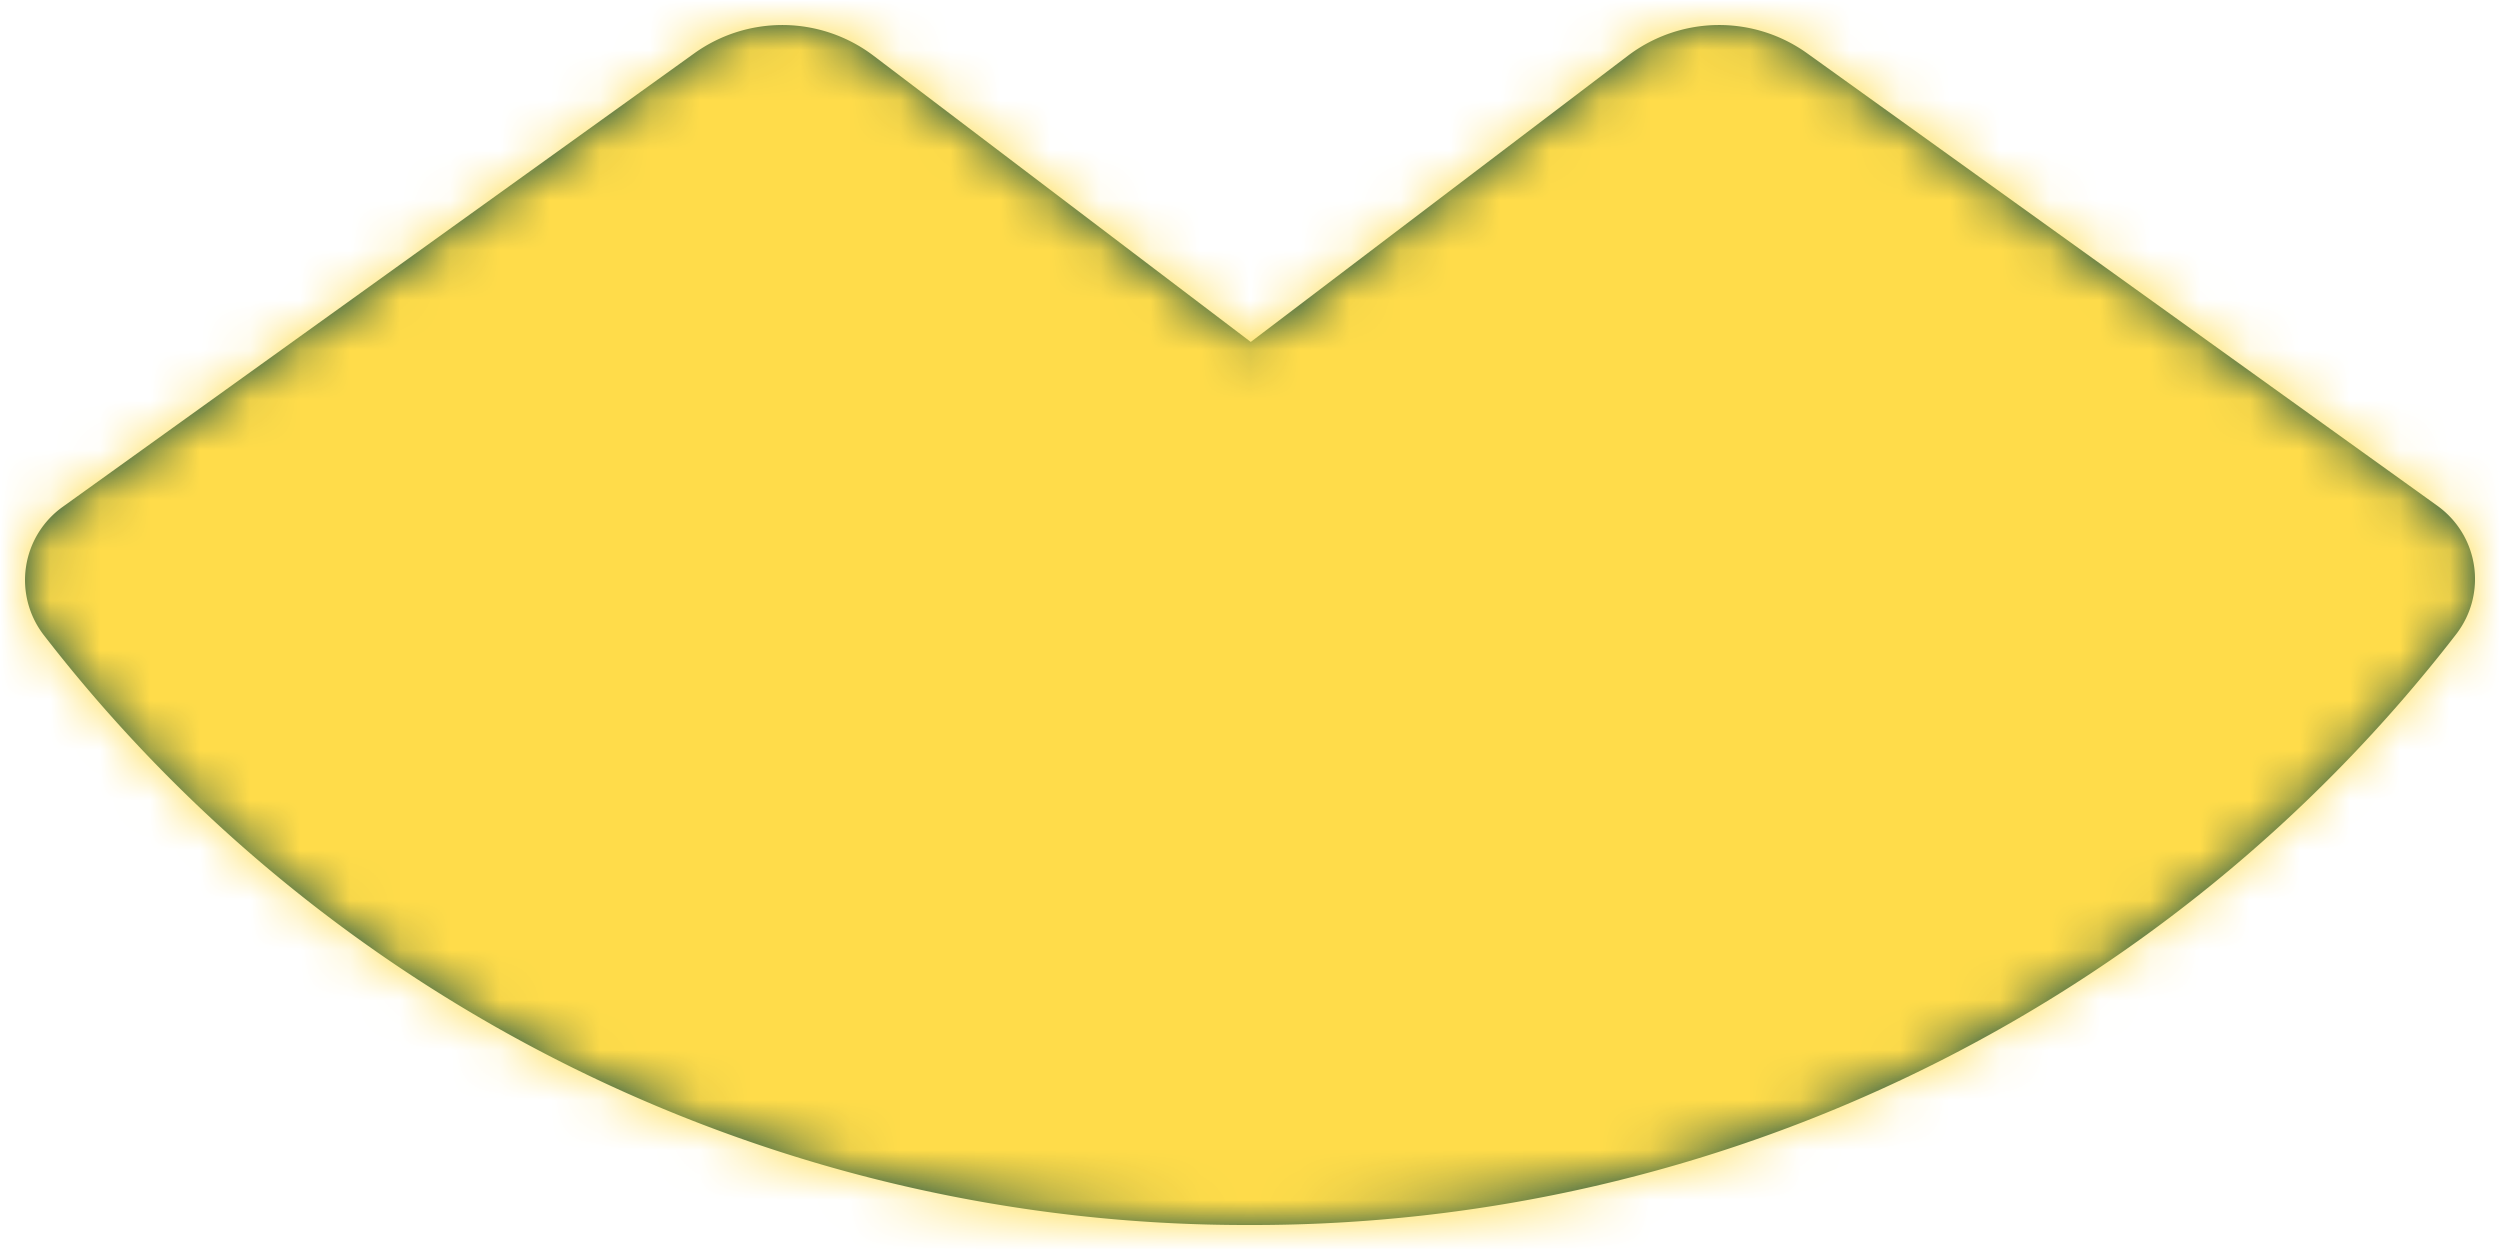 <svg xmlns="http://www.w3.org/2000/svg" width="50" height="25" viewBox="0 0 50 25"><defs><path id="a" d="M48.245 9.614c.835.6 1.003 1.76.377 2.572A30.41 30.41 0 0 1 24.492 24 30.4 30.4 0 0 1 .38 12.207a1.8 1.8 0 0 1 .377-2.572L13.388.565a3.02 3.02 0 0 1 3.578.046l7.549 5.728L32.063.611A3.02 3.02 0 0 1 35.64.564z"></path></defs><g fill="none" fill-rule="evenodd" transform="translate(.5 .5)"><mask id="b" fill="#fff"><use href="#a"></use></mask><use fill="#004245" href="#a"></use><g fill="#ffdc4a" mask="url(#b)"><path d="M-.5-.5h50v25h-50z"></path></g></g></svg>